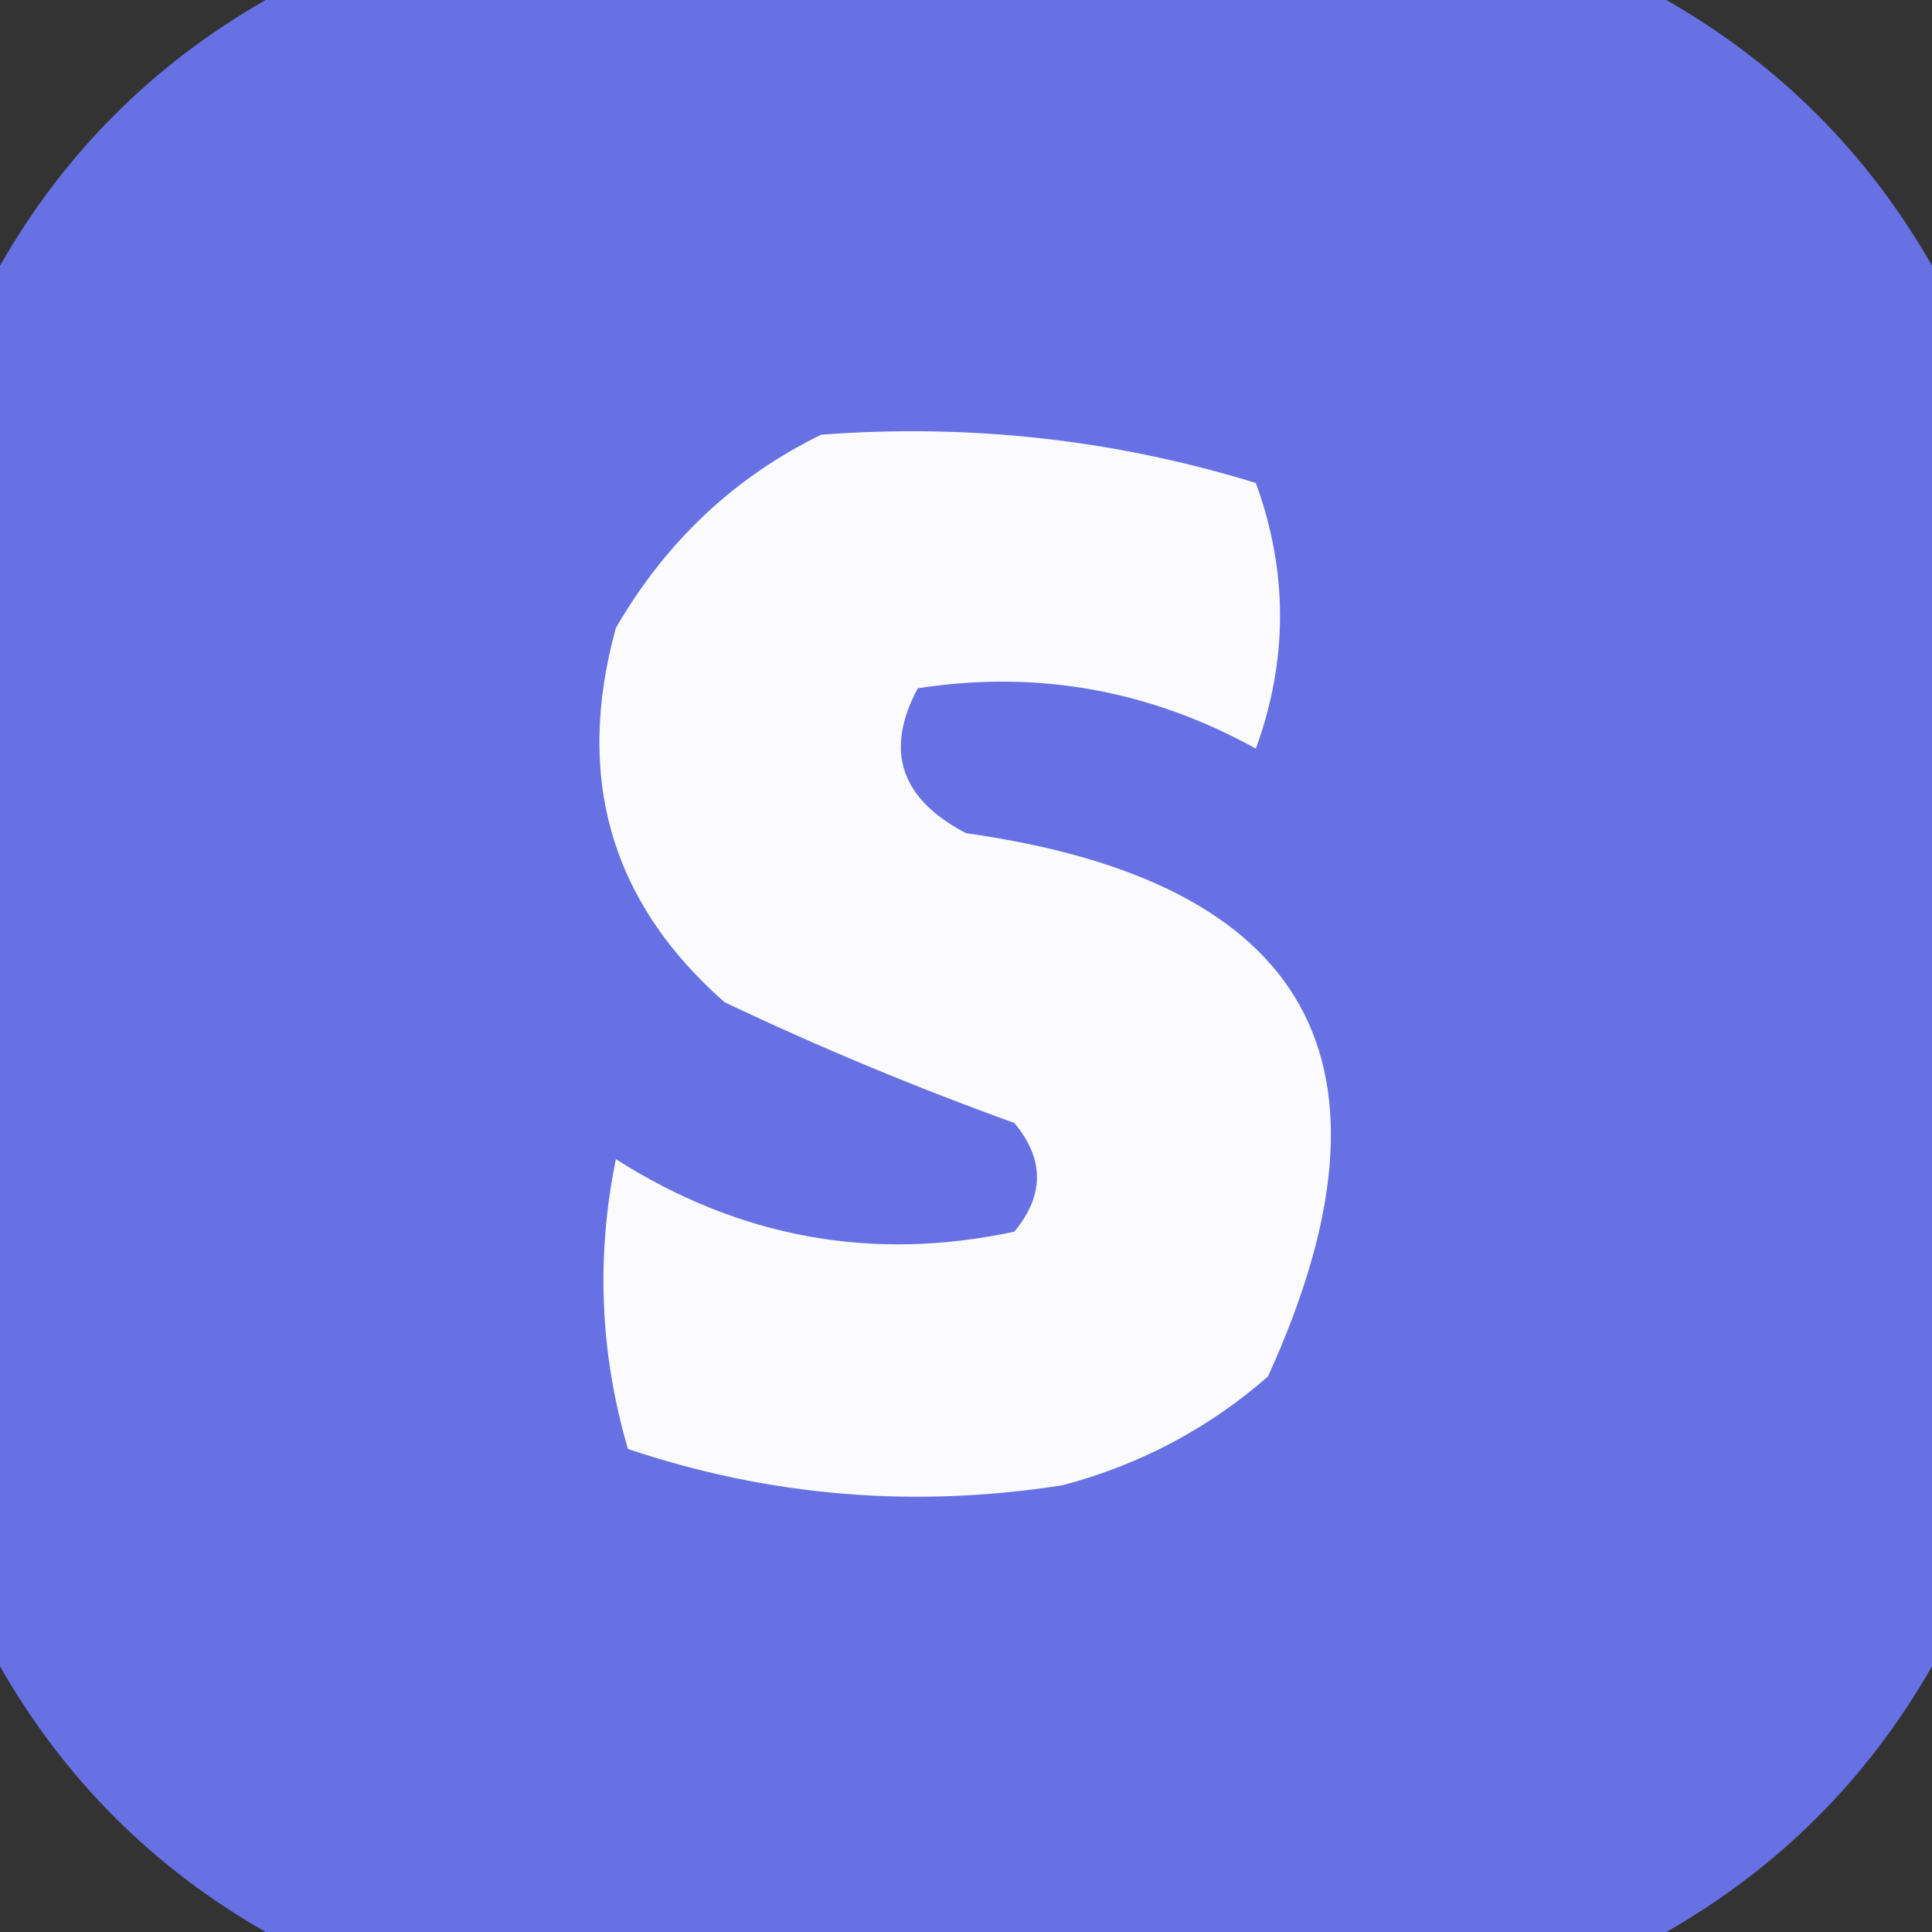 <svg width="32" height="32" viewBox="0 0 32 32" fill="none" xmlns="http://www.w3.org/2000/svg">
<rect x="0" y="0" width="32" height="32" fill="#333333" stroke="none"/>
<path opacity="0.986" fill-rule="evenodd" clip-rule="evenodd" d="M4.4 0C12.133 0 19.867 0 27.6 0C29.467 1.067 30.933 2.533 32 4.4C32 12.133 32 19.867 32 27.6C30.933 29.467 29.467 30.933 27.6 32C19.867 32 12.133 32 4.4 32C2.533 30.933 1.067 29.467 0 27.6C0 19.867 0 12.133 0 4.4C1.067 2.533 2.533 1.067 4.4 0Z" fill="#6872E5"/>
<path fill-rule="evenodd" clip-rule="evenodd" d="M13.601 7.2C16.065 7.014 18.465 7.28 20.801 8C21.335 9.467 21.335 10.933 20.801 12.4C19.044 11.427 17.177 11.094 15.201 11.4C14.648 12.434 14.914 13.234 16.001 13.8C21.703 14.605 23.37 17.605 21.001 22.8C20.014 23.661 18.881 24.261 17.601 24.6C15.141 24.986 12.741 24.786 10.401 24C9.937 22.416 9.871 20.816 10.201 19.2C12.251 20.503 14.451 20.904 16.801 20.4C17.3 19.797 17.3 19.197 16.801 18.6C15.169 18.011 13.569 17.345 12.001 16.6C10.117 14.944 9.517 12.877 10.201 10.4C11.031 8.969 12.164 7.903 13.601 7.2Z" fill="#FBFBFE"/>
</svg>
